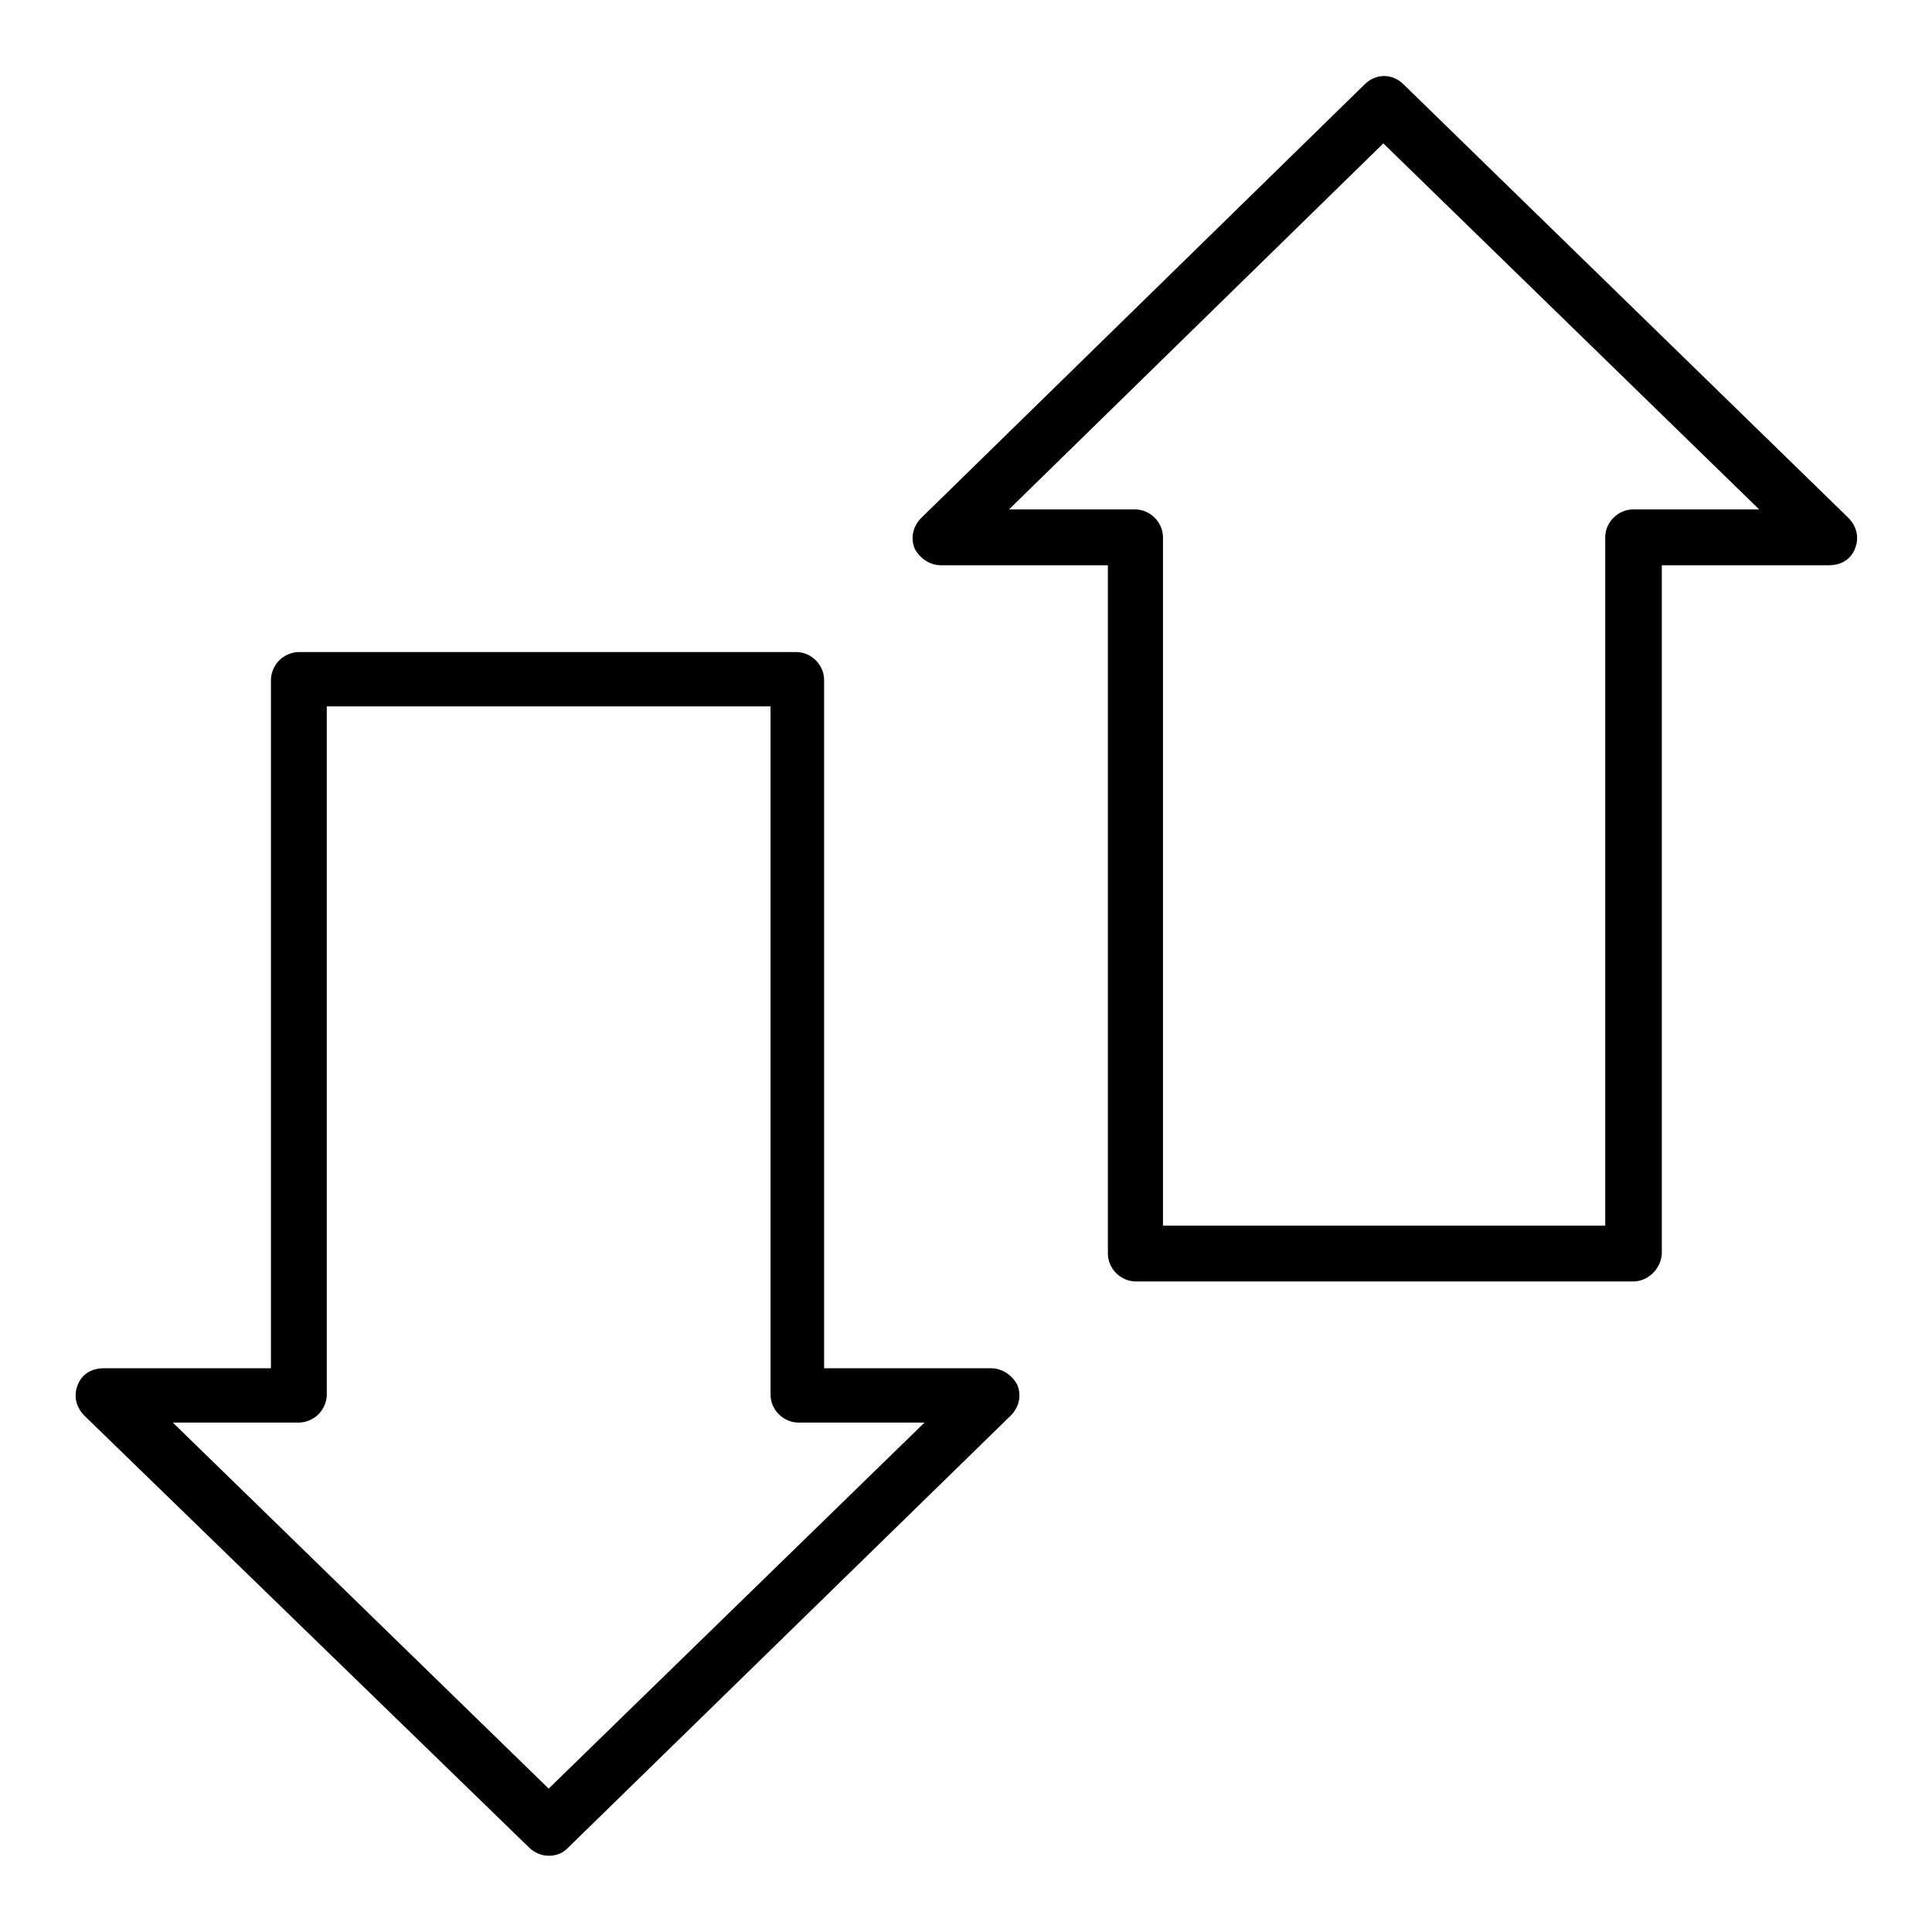 <?xml version="1.0" encoding="utf-8"?>
<!-- Svg Vector Icons : http://www.onlinewebfonts.com/icon -->
<!DOCTYPE svg PUBLIC "-//W3C//DTD SVG 1.1//EN" "http://www.w3.org/Graphics/SVG/1.1/DTD/svg11.dtd">
<svg version="1.1" xmlns="http://www.w3.org/2000/svg" xmlns:xlink="http://www.w3.org/1999/xlink" x="0px" y="0px" viewBox="0 0 256 256" enable-background="new 0 0 256 256" xml:space="preserve">
<g> <path fill="#000000" d="M216.4,169.8h-65.9c-2,0-3.7-1.7-3.7-3.7V74.9h-22.1c-1.5,0-2.8-0.9-3.5-2.2c-0.6-1.5-0.2-3,0.9-4.1 l58.7-57.4c1.5-1.5,3.7-1.5,5.2,0l58.9,57.4c1.1,1.1,1.5,2.6,0.9,4.1c-0.6,1.5-1.9,2.2-3.5,2.2h-22.1v91.2 C220.1,168.1,218.4,169.8,216.4,169.8z M154.2,162.4h58.5V71.2c0-2,1.7-3.7,3.7-3.7h16.7L183.3,19l-49.6,48.5h16.7 c2,0,3.7,1.7,3.7,3.7V162.4z M72.7,245.9c-0.9,0-1.9-0.4-2.6-1.1l-58.9-57.2c-1.1-1.1-1.5-2.6-0.9-4.1s1.9-2.2,3.5-2.2h22.1V90.1 c0-0.9,0.4-1.9,1.1-2.6c0.7-0.7,1.7-1.1,2.6-1.1h65.9c2,0,3.7,1.7,3.7,3.7v91.2h22.1c1.5,0,2.8,0.9,3.5,2.2c0.6,1.5,0.2,3-0.9,4.1 L75.1,245C74.5,245.6,73.6,245.9,72.7,245.9z M22.9,188.5L72.7,237l49.8-48.5h-16.7c-2,0-3.7-1.7-3.7-3.7V93.6H43.3v91.2 c0,0.9-0.4,1.9-1.1,2.6c-0.7,0.7-1.7,1.1-2.6,1.1H22.9z"/></g>
</svg>